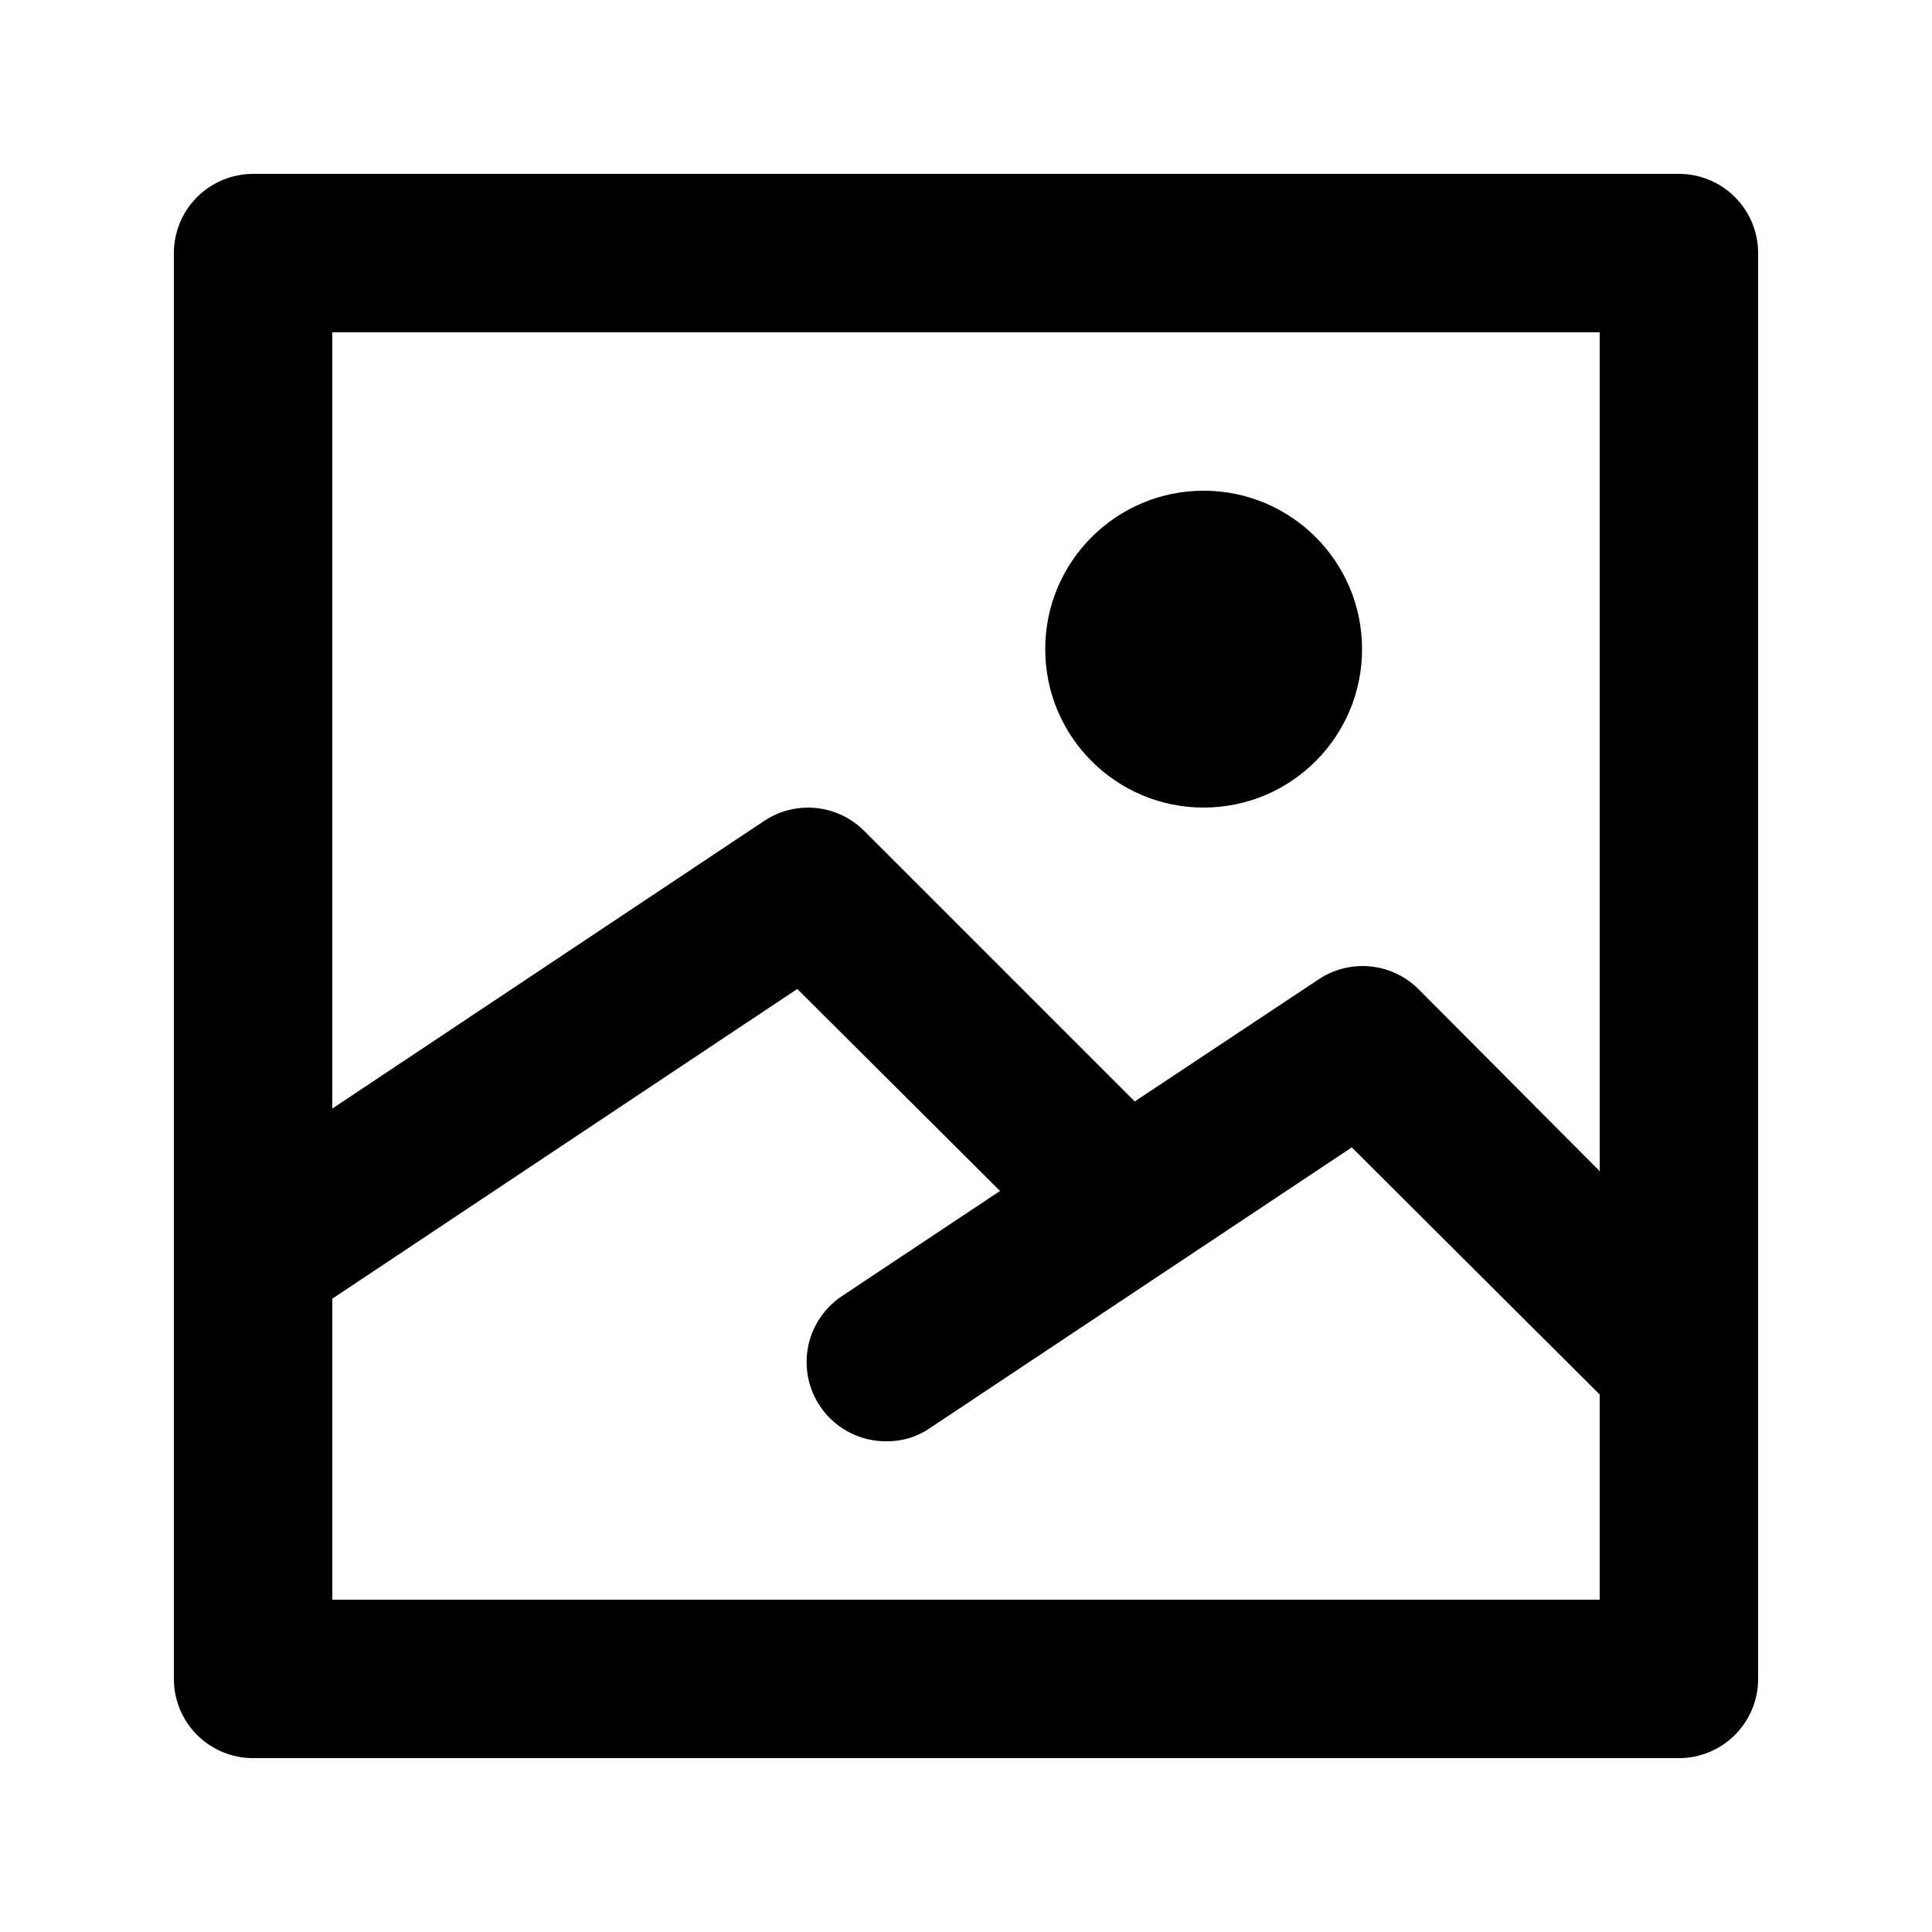 <?xml version="1.0" encoding="UTF-8"?>
<!-- Uploaded to: SVG Repo, www.svgrepo.com, Generator: SVG Repo Mixer Tools -->
<svg fill="#000000" width="800px" height="800px" version="1.1" viewBox="144 144 512 512" xmlns="http://www.w3.org/2000/svg">
 <g>
  <path d="m588.93 190.08h-377.86c-5.566 0-10.906 2.211-14.844 6.148s-6.148 9.277-6.148 14.844v377.86c0 5.57 2.211 10.906 6.148 14.844s9.277 6.148 14.844 6.148h377.86c5.57 0 10.906-2.211 14.844-6.148s6.148-9.273 6.148-14.844v-377.86c0-5.566-2.211-10.906-6.148-14.844s-9.273-6.148-14.844-6.148zm-20.992 41.984v222.3l-48.07-48.281c-3.441-3.406-7.957-5.516-12.777-5.977-4.82-0.457-9.648 0.762-13.672 3.457l-48.703 32.328-71.793-71.793c-3.441-3.406-7.953-5.516-12.773-5.977-4.82-0.457-9.652 0.762-13.676 3.457l-114.41 76.203v-205.72zm-335.87 335.87v-79.77l123.22-82.078 53.738 53.531-41.984 27.918c-5.035 3.383-8.363 8.785-9.121 14.805-0.758 6.023 1.129 12.078 5.172 16.605 4.043 4.523 9.848 7.082 15.918 7.004 4.125 0.051 8.164-1.199 11.543-3.566l111.68-74.312 65.703 65.496v54.367z"/>
  <path d="m504.96 316.03c0 23.188-18.797 41.984-41.98 41.984-23.188 0-41.984-18.797-41.984-41.984s18.797-41.984 41.984-41.984c23.184 0 41.98 18.797 41.98 41.984"/>
 </g>
</svg>
